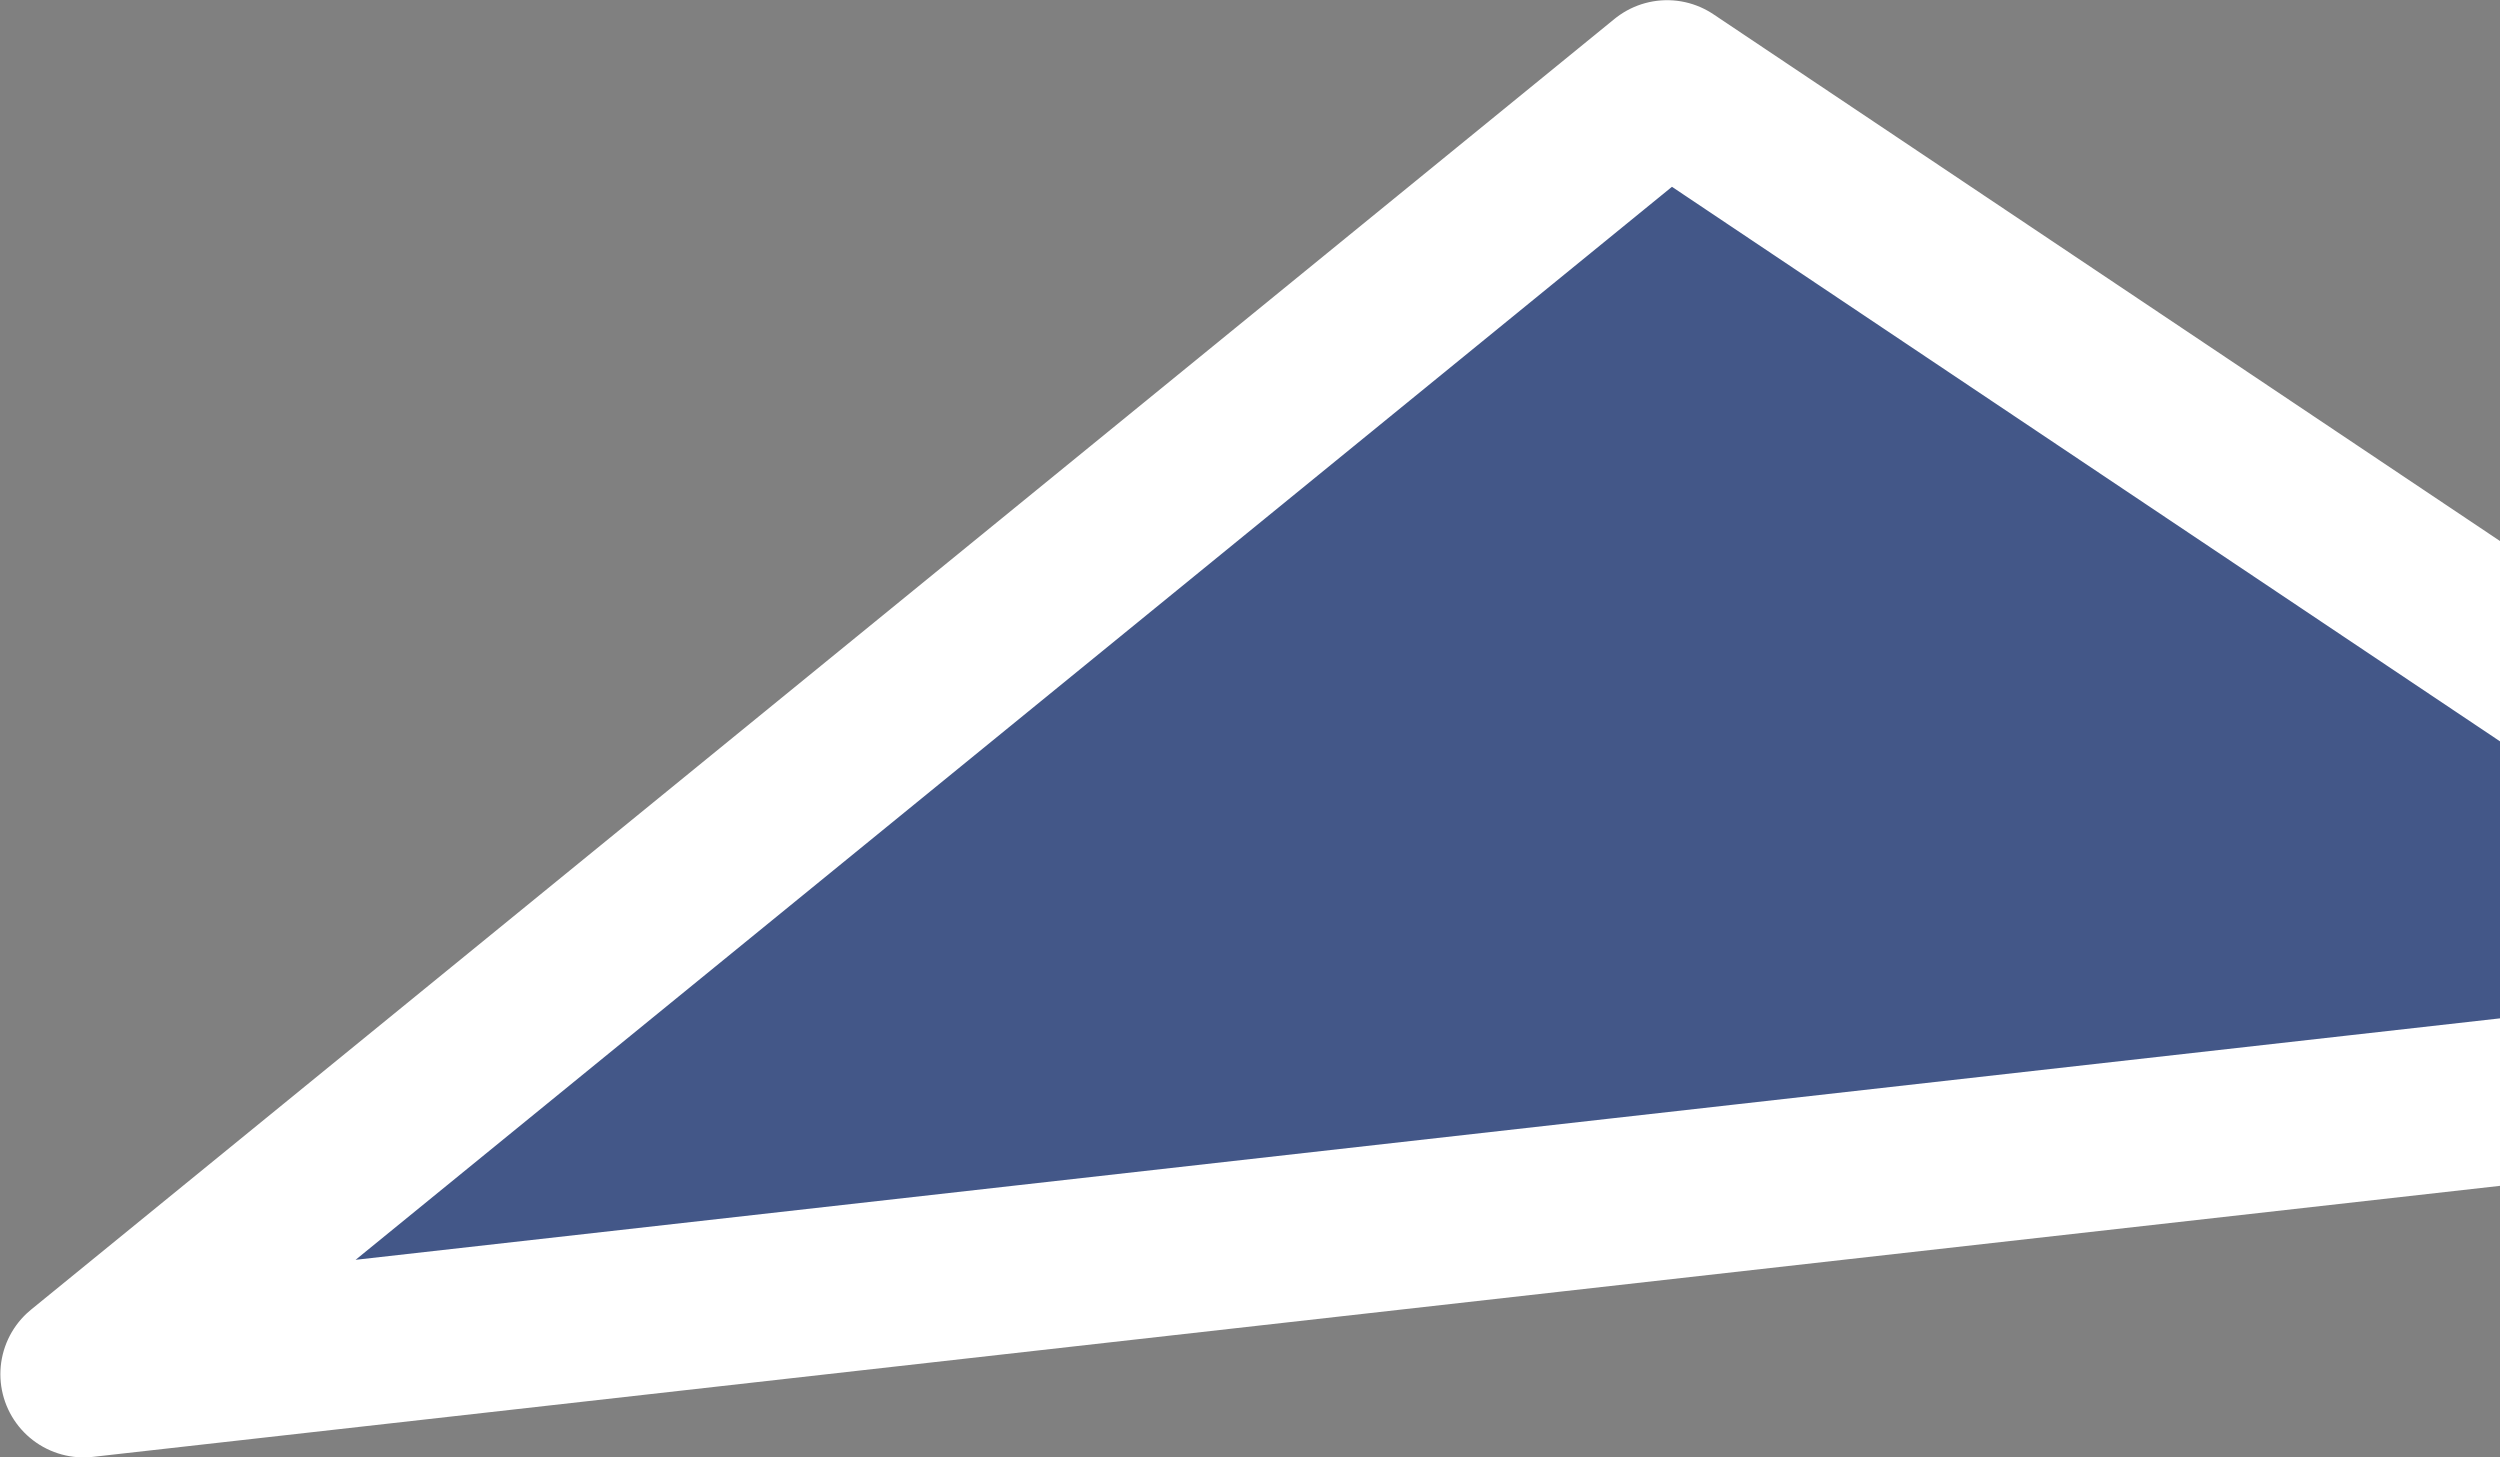 <svg xmlns="http://www.w3.org/2000/svg" width="135.19" height="78.81" viewBox="0 0 135.19 78.81">
  <rect x="0" y="0" width="135.19" height="78.81" fill="#808080" stroke="none"/>
  <defs>
    <style>
      .cls-1 {
        fill: #435788;
        stroke: #fff;
        stroke-linejoin: round;
        stroke-width: 9px;
        fill-rule: evenodd;
      }
    </style>
  </defs>
  <path id="img-combos-triangle-2" class="cls-1" d="M1369.33,3300.97l85.63-69.8,76.9,51.5Z" transform="translate(-1364.81 -3226.66)"/>
</svg>
